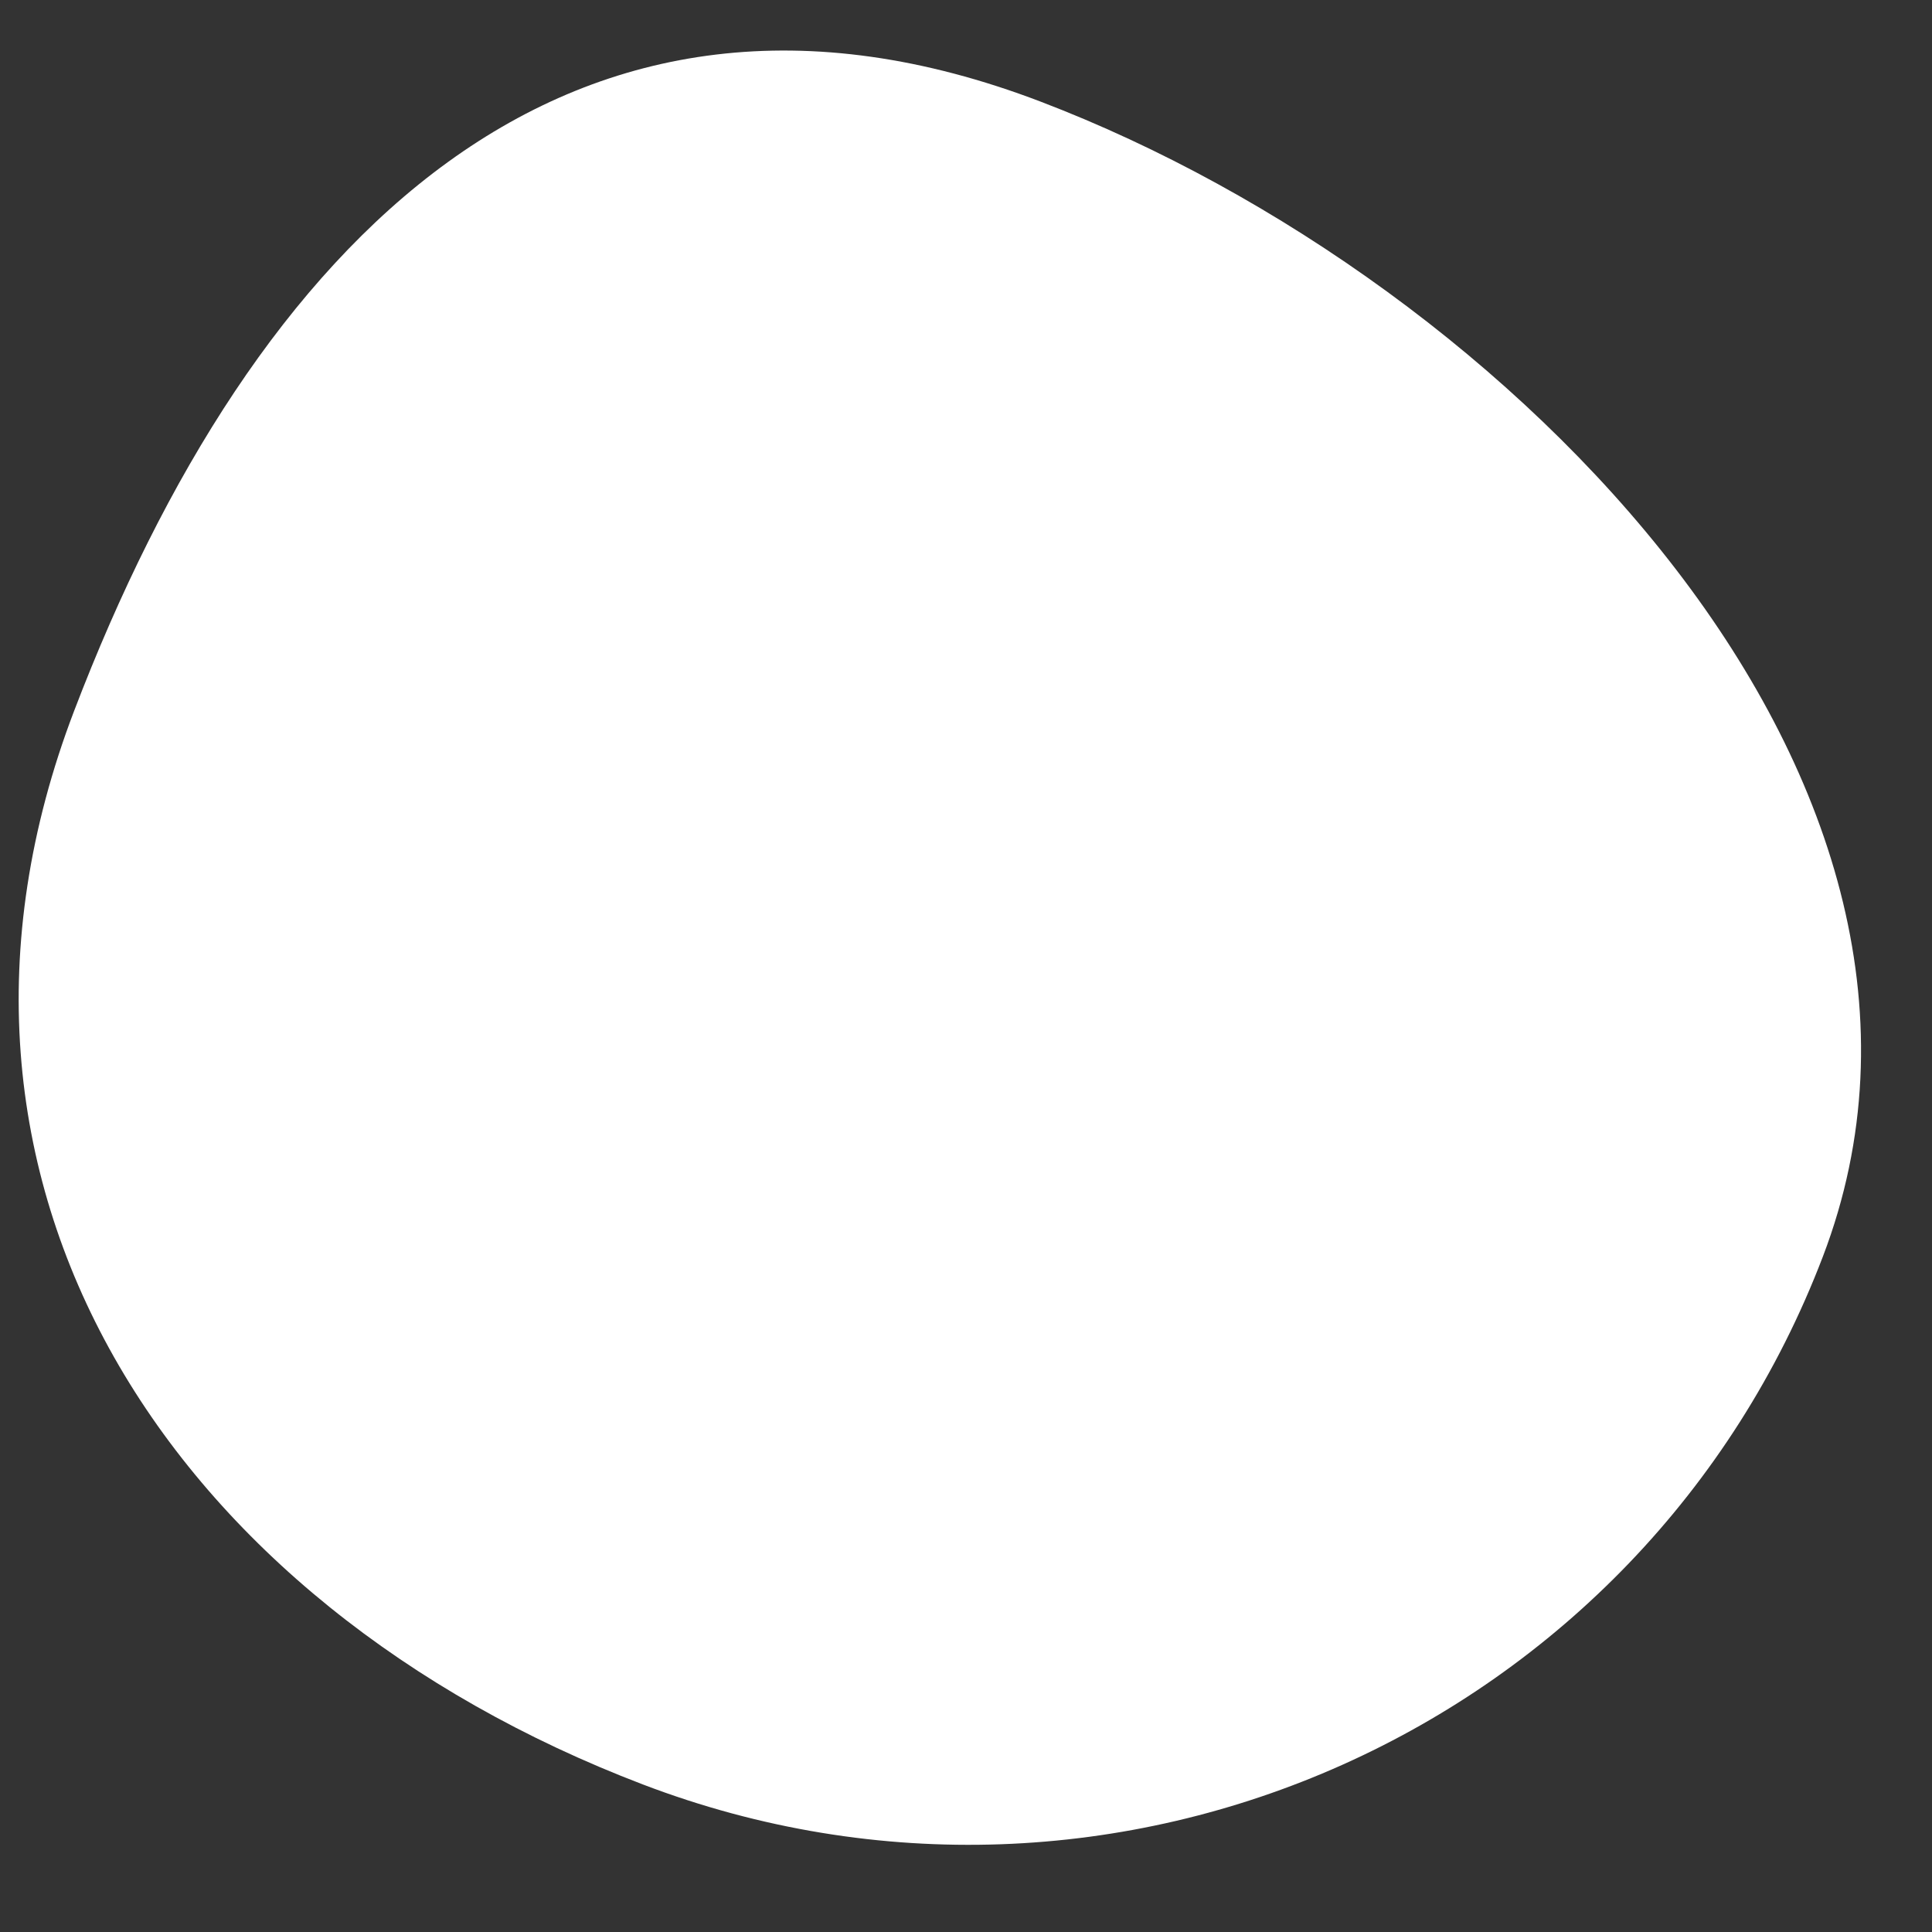 <?xml version="1.0" encoding="UTF-8"?> <svg xmlns="http://www.w3.org/2000/svg" width="21" height="21" viewBox="0 0 21 21" fill="none"><rect x="0" y="0" width="21" height="21" fill="#333333" stroke="none"/> <path d="M0.805 7.729C2.763 2.603 6.185 -0.853 11.312 1.105C16.439 3.062 21.772 8.531 19.814 13.658C17.857 18.784 12.114 21.354 6.987 19.396C1.86 17.439 -1.152 12.856 0.805 7.729Z" fill="white"></path> </svg> 